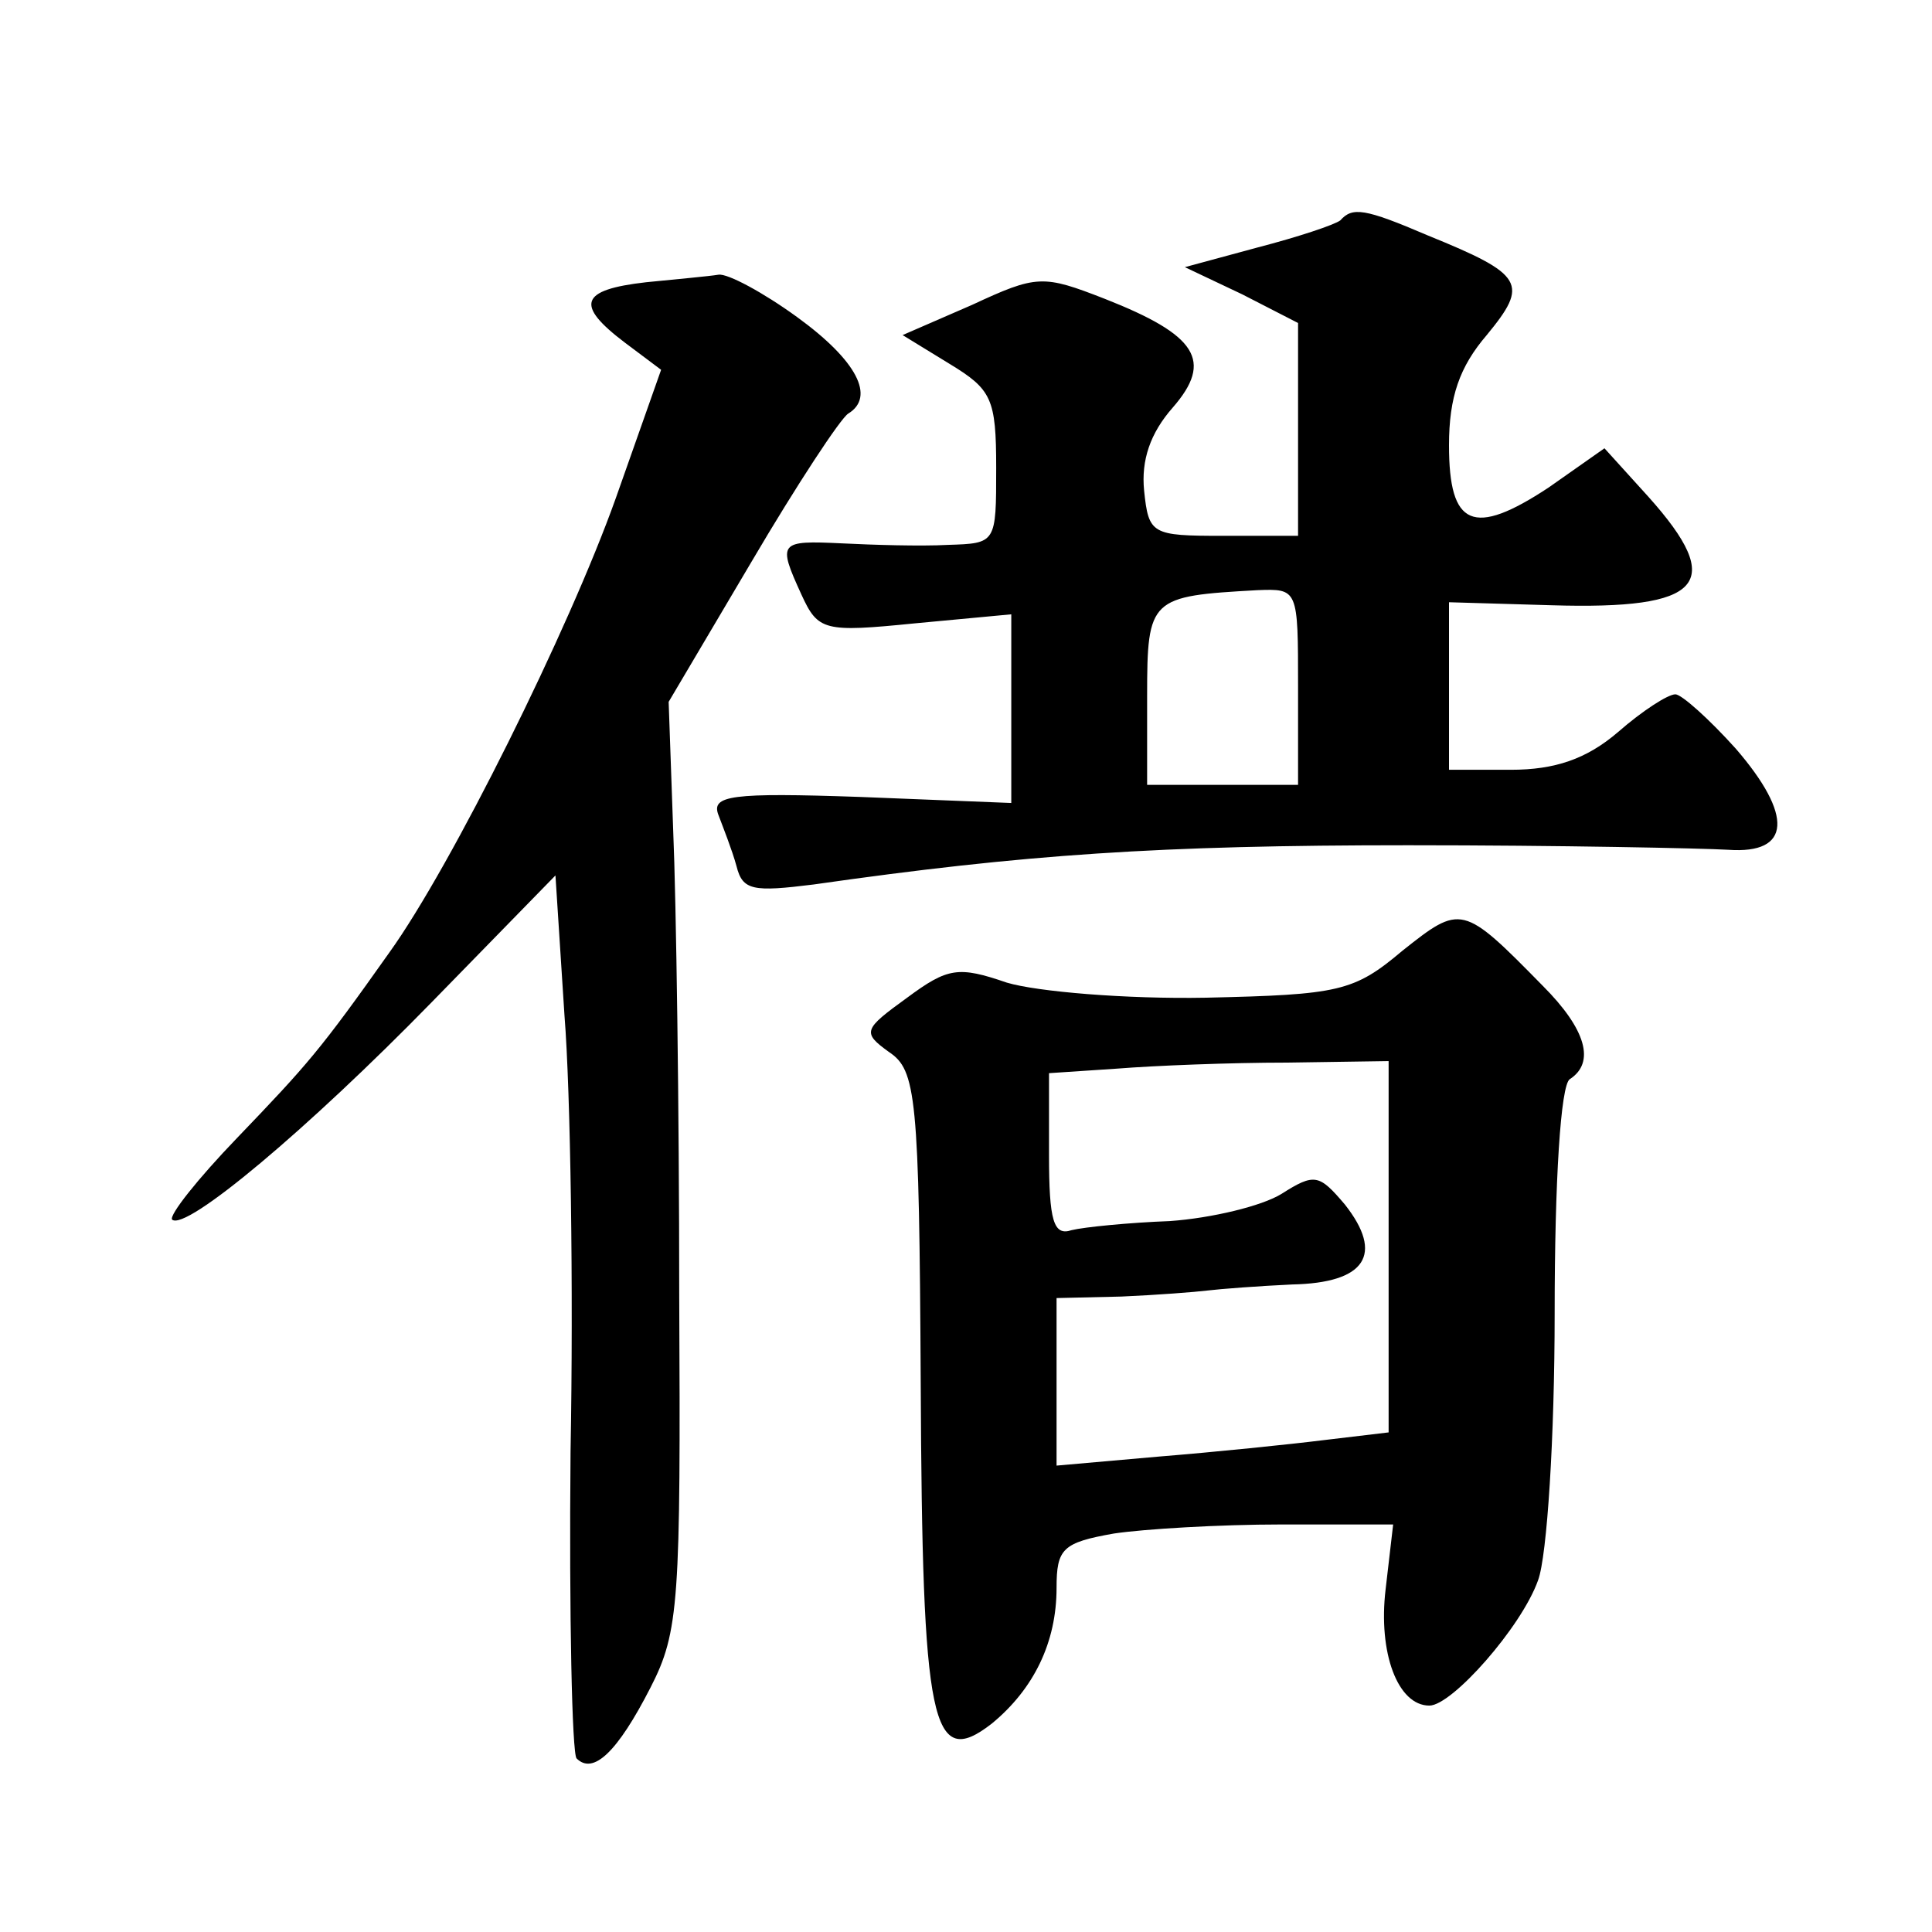 <?xml version="1.0" standalone="no"?>
<!DOCTYPE svg PUBLIC "-//W3C//DTD SVG 20010904//EN"
 "http://www.w3.org/TR/2001/REC-SVG-20010904/DTD/svg10.dtd">
<svg version="1.0" xmlns="http://www.w3.org/2000/svg"
 width="128pt" height="128pt" viewBox="0 0 128 128"
 preserveAspectRatio="xMidYMid meet">
<g transform="translate(0,128) scale(0.1,-0.1)"
fill="#0" stroke="none">
<path d="M888 1134 c-4 -3 -28 -11 -55 -18 l-48 -13 38 -18 37 -19 0 -70 0 -71
-50 0 c-47 0 -49 1 -52 30 -2 20 4 38 19 55 27 31 16 48 -45 72 -41 16 -45 16 -88
-4 l-46 -20 31 -19 c28 -17 31 -23 31 -69 0 -50 0 -50 -32 -51 -18 -1 -50 0 -70
1 -42 2 -43 1 -27 -34 11 -24 15 -25 75 -19 l64 6 0 -62 0 -63 -100 4 c-86 3 -99
1 -94 -12 3 -8 9 -23 12 -34 4 -16 11 -17 51 -12 140 20 229 26 394 26 100 0 195
-2 212 -3 42 -3 43 23 5 67 -18 20 -36 36 -40 36 -5 0 -22 -11 -38 -25 -21 -18
-42 -25 -71 -25 l-41 0 0 56 0 55 68 -2 c100 -3 116 14 64 72 l-29 32 -37 -26 c-50
-33 -66 -26 -66 28 0 32 7 52 25 73 28 34 25 40 -39 66 -42 18 -50 19 -58 10z m-28
-309 l0 -65 -50 0 -50 0 0 59 c0 65 2 66 73 70 27 1 27 1 27 -64z M428 1093 c-44
-5 -47 -15 -14 -40 l24 -18 -30 -85 c-31 -87 -109 -244 -150 -301 -46 -65 -54 -74
-101 -123 -26 -27 -45 -51 -43 -54 9 -8 90 60 172 144 l82 84 6 -93 c4 -50 6 -181
4 -289 -1 -108 1 -200 4 -203 11 -11 27 4 49 47 19 37 20 57 19 261 0 122 -2 260
-4 307 l-3 85 55 93 c30 51 59 95 64 98 18 11 6 35 -34 64 -22 16 -46 29 -52 28
-6 -1 -28 -3 -48 -5z M929 650 c-32 -27 -42 -29 -130 -31 -53 -1 -112 4 -132 10
-32 11 -39 10 -66 -10 -29 -21 -30 -23 -12 -36 18 -12 20 -29 21 -219 1 -227 7
-257 47 -226 28 23 43 54 43 90 0 26 4 30 38 36 20 3 70 6 111 6 l74 0 -5 -43 c-5
-42 8 -77 29 -77 15 0 61 52 72 83 6 16 11 95 11 177 0 88 4 151 10 155 17 11 11
33 -18 62 -53 54 -54 54 -93 23z m-9 -196 l0 -123 -42 -5 c-24 -3 -73 -8 -110 -11
l-68 -6 0 56 0 55 43 1 c23 1 49 3 57 4 8 1 34 3 56 4 49 1 61 20 35 53 -17 20
-20 21 -42 7 -13 -8 -46 -16 -74 -18 -27 -1 -57 -4 -65 -6 -12 -4 -15 6 -15 50
l0 54 45 3 c25 2 75 4 113 4 l67 1 0 -123z"/>
</g>
</svg>
